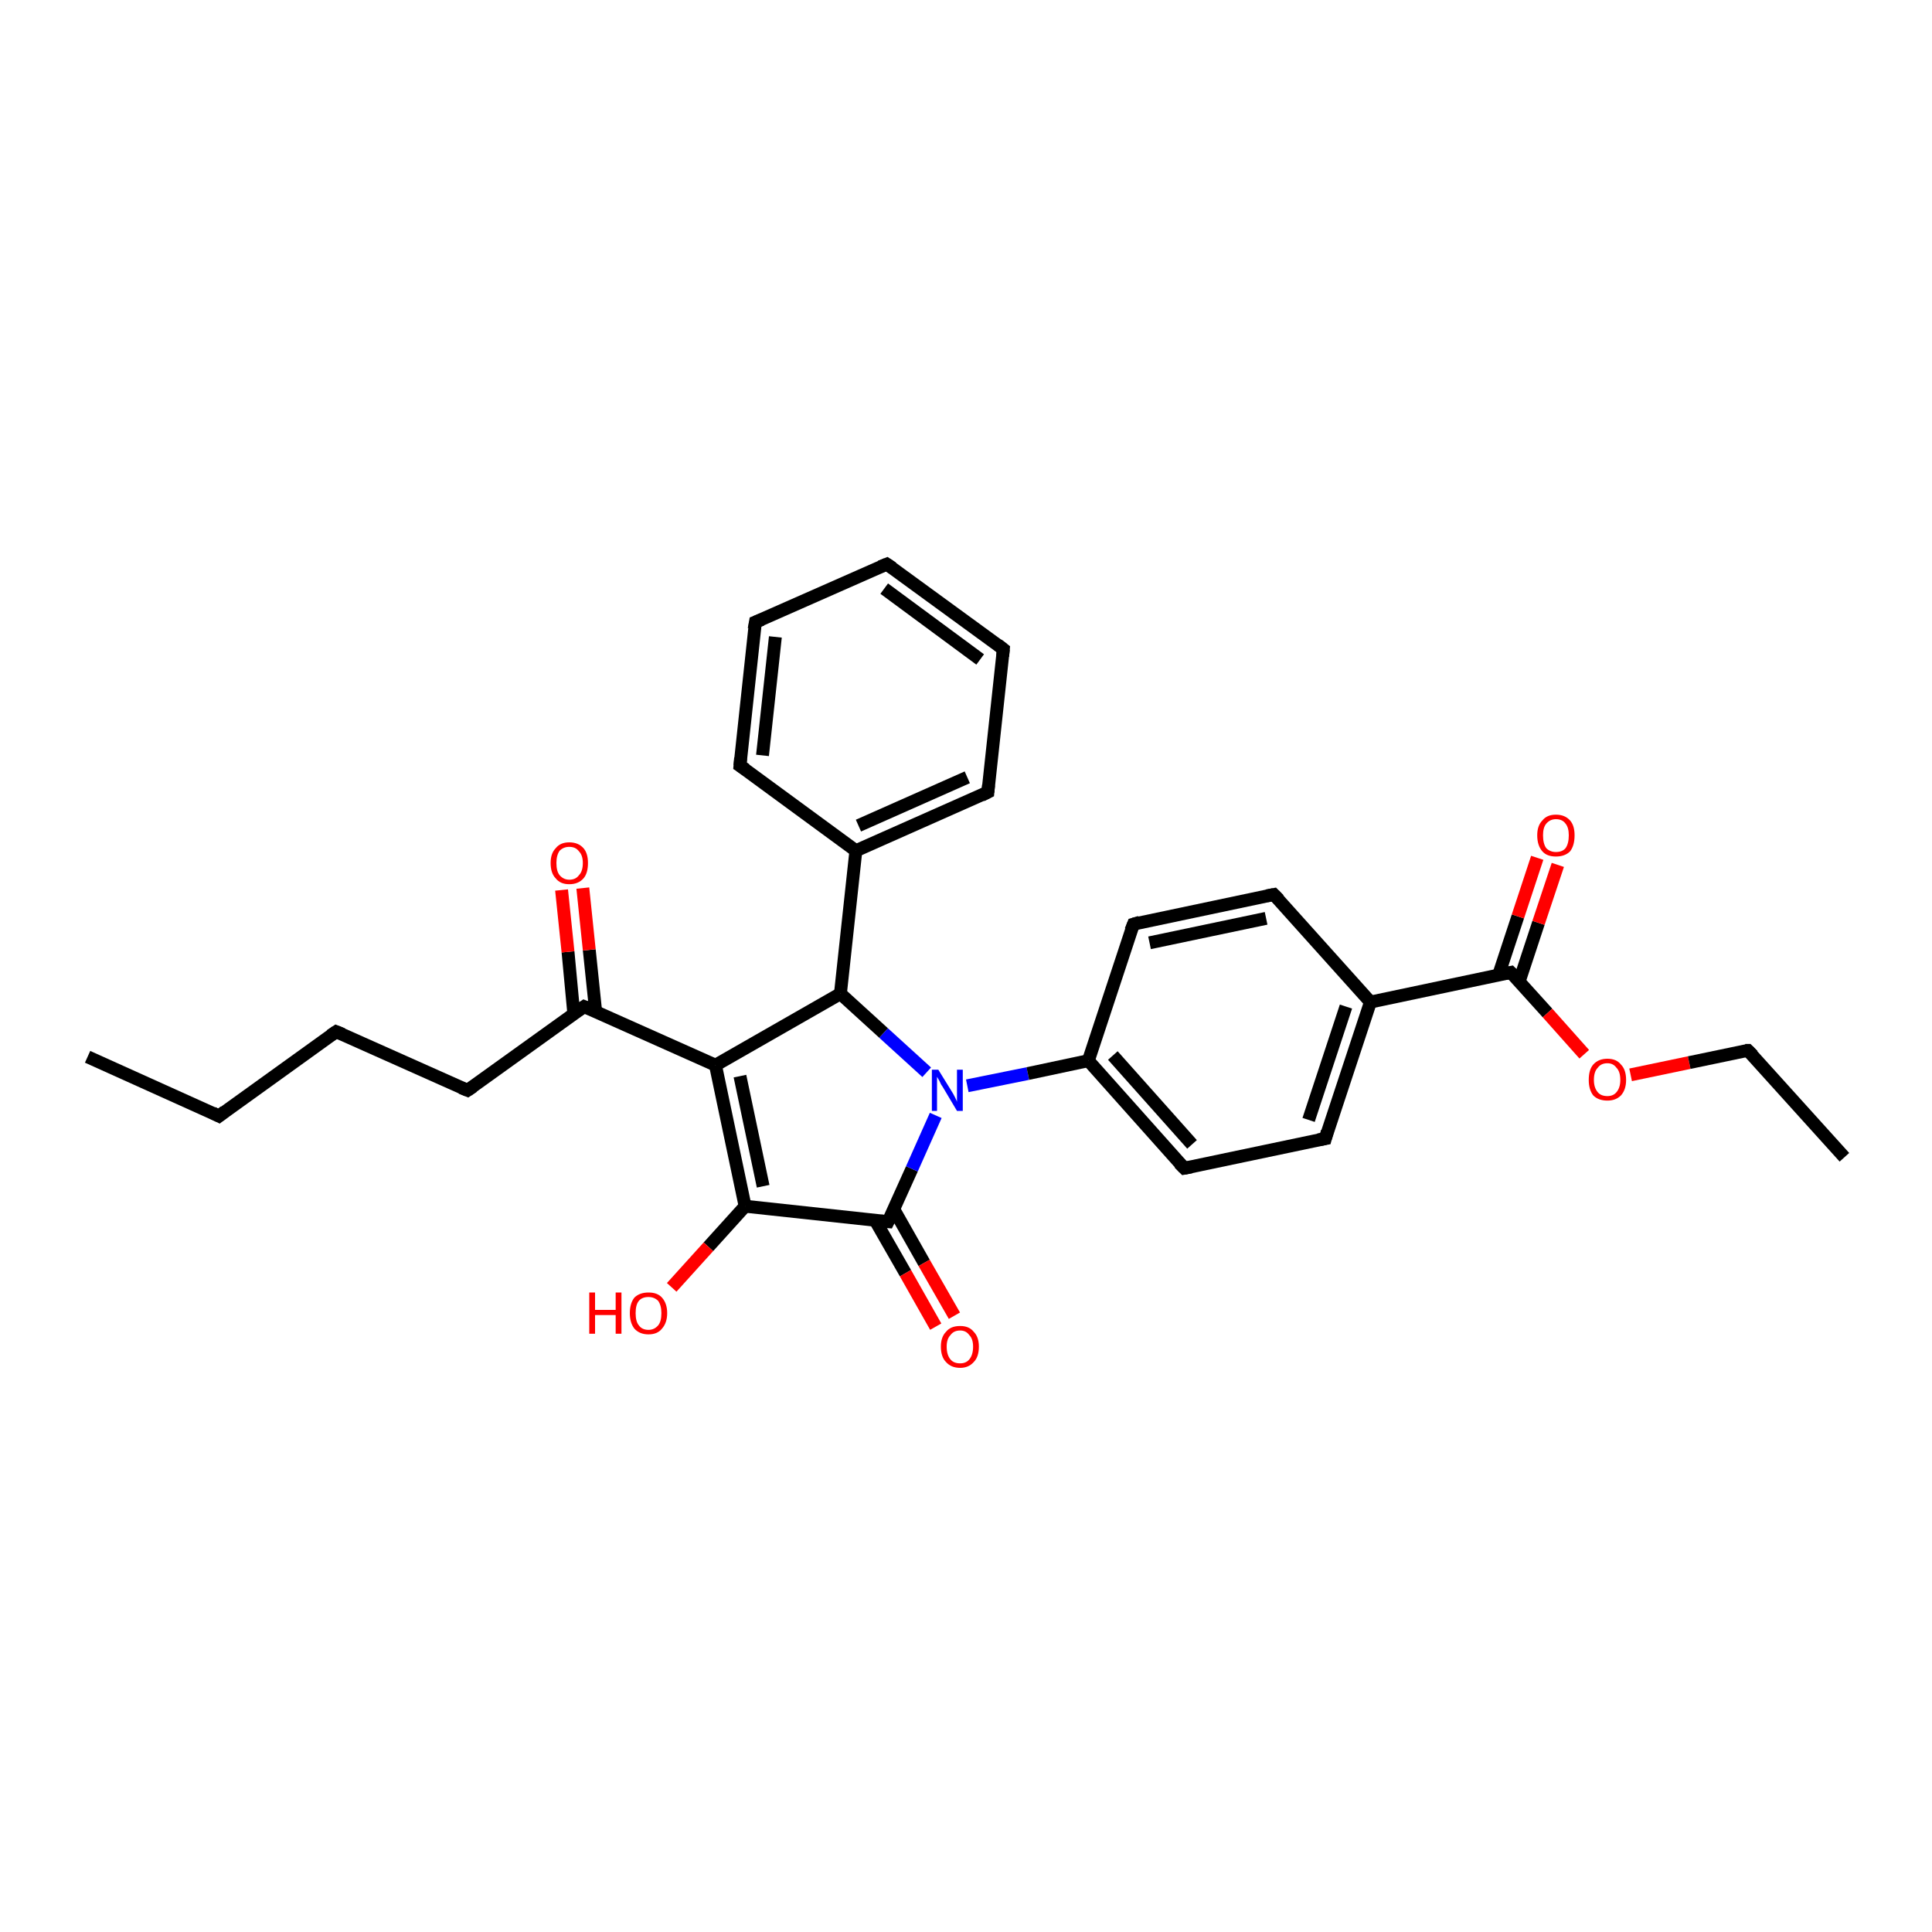 <?xml version='1.0' encoding='iso-8859-1'?>
<svg version='1.1' baseProfile='full'
              xmlns='http://www.w3.org/2000/svg'
                      xmlns:rdkit='http://www.rdkit.org/xml'
                      xmlns:xlink='http://www.w3.org/1999/xlink'
                  xml:space='preserve'
width='300px' height='300px' viewBox='0 0 300 300'>
<!-- END OF HEADER -->
<rect style='opacity:1.0;fill:#FFFFFF;stroke:none' width='300.0' height='300.0' x='0.0' y='0.0'> </rect>
<path class='bond-0 atom-0 atom-1' d='M 13.6,164.1 L 34.0,173.3' style='fill:none;fill-rule:evenodd;stroke:#000000;stroke-width:2.0px;stroke-linecap:butt;stroke-linejoin:miter;stroke-opacity:1' />
<path class='bond-1 atom-1 atom-2' d='M 34.0,173.3 L 52.2,160.2' style='fill:none;fill-rule:evenodd;stroke:#000000;stroke-width:2.0px;stroke-linecap:butt;stroke-linejoin:miter;stroke-opacity:1' />
<path class='bond-2 atom-2 atom-3' d='M 52.2,160.2 L 72.6,169.3' style='fill:none;fill-rule:evenodd;stroke:#000000;stroke-width:2.0px;stroke-linecap:butt;stroke-linejoin:miter;stroke-opacity:1' />
<path class='bond-3 atom-3 atom-4' d='M 72.6,169.3 L 90.7,156.3' style='fill:none;fill-rule:evenodd;stroke:#000000;stroke-width:2.0px;stroke-linecap:butt;stroke-linejoin:miter;stroke-opacity:1' />
<path class='bond-4 atom-4 atom-5' d='M 92.5,157.1 L 91.5,147.5' style='fill:none;fill-rule:evenodd;stroke:#000000;stroke-width:2.0px;stroke-linecap:butt;stroke-linejoin:miter;stroke-opacity:1' />
<path class='bond-4 atom-4 atom-5' d='M 91.5,147.5 L 90.5,137.9' style='fill:none;fill-rule:evenodd;stroke:#FF0000;stroke-width:2.0px;stroke-linecap:butt;stroke-linejoin:miter;stroke-opacity:1' />
<path class='bond-4 atom-4 atom-5' d='M 89.1,157.4 L 88.2,147.8' style='fill:none;fill-rule:evenodd;stroke:#000000;stroke-width:2.0px;stroke-linecap:butt;stroke-linejoin:miter;stroke-opacity:1' />
<path class='bond-4 atom-4 atom-5' d='M 88.2,147.8 L 87.2,138.2' style='fill:none;fill-rule:evenodd;stroke:#FF0000;stroke-width:2.0px;stroke-linecap:butt;stroke-linejoin:miter;stroke-opacity:1' />
<path class='bond-5 atom-4 atom-6' d='M 90.7,156.3 L 111.1,165.4' style='fill:none;fill-rule:evenodd;stroke:#000000;stroke-width:2.0px;stroke-linecap:butt;stroke-linejoin:miter;stroke-opacity:1' />
<path class='bond-6 atom-6 atom-7' d='M 111.1,165.4 L 115.7,187.3' style='fill:none;fill-rule:evenodd;stroke:#000000;stroke-width:2.0px;stroke-linecap:butt;stroke-linejoin:miter;stroke-opacity:1' />
<path class='bond-6 atom-6 atom-7' d='M 114.9,167.1 L 118.5,184.2' style='fill:none;fill-rule:evenodd;stroke:#000000;stroke-width:2.0px;stroke-linecap:butt;stroke-linejoin:miter;stroke-opacity:1' />
<path class='bond-7 atom-7 atom-8' d='M 115.7,187.3 L 110.0,193.6' style='fill:none;fill-rule:evenodd;stroke:#000000;stroke-width:2.0px;stroke-linecap:butt;stroke-linejoin:miter;stroke-opacity:1' />
<path class='bond-7 atom-7 atom-8' d='M 110.0,193.6 L 104.3,199.9' style='fill:none;fill-rule:evenodd;stroke:#FF0000;stroke-width:2.0px;stroke-linecap:butt;stroke-linejoin:miter;stroke-opacity:1' />
<path class='bond-8 atom-7 atom-9' d='M 115.7,187.3 L 137.9,189.7' style='fill:none;fill-rule:evenodd;stroke:#000000;stroke-width:2.0px;stroke-linecap:butt;stroke-linejoin:miter;stroke-opacity:1' />
<path class='bond-9 atom-9 atom-10' d='M 135.9,189.5 L 140.6,197.7' style='fill:none;fill-rule:evenodd;stroke:#000000;stroke-width:2.0px;stroke-linecap:butt;stroke-linejoin:miter;stroke-opacity:1' />
<path class='bond-9 atom-9 atom-10' d='M 140.6,197.7 L 145.3,206.0' style='fill:none;fill-rule:evenodd;stroke:#FF0000;stroke-width:2.0px;stroke-linecap:butt;stroke-linejoin:miter;stroke-opacity:1' />
<path class='bond-9 atom-9 atom-10' d='M 138.8,187.8 L 143.5,196.1' style='fill:none;fill-rule:evenodd;stroke:#000000;stroke-width:2.0px;stroke-linecap:butt;stroke-linejoin:miter;stroke-opacity:1' />
<path class='bond-9 atom-9 atom-10' d='M 143.5,196.1 L 148.2,204.3' style='fill:none;fill-rule:evenodd;stroke:#FF0000;stroke-width:2.0px;stroke-linecap:butt;stroke-linejoin:miter;stroke-opacity:1' />
<path class='bond-10 atom-9 atom-11' d='M 137.9,189.7 L 141.6,181.5' style='fill:none;fill-rule:evenodd;stroke:#000000;stroke-width:2.0px;stroke-linecap:butt;stroke-linejoin:miter;stroke-opacity:1' />
<path class='bond-10 atom-9 atom-11' d='M 141.6,181.5 L 145.3,173.2' style='fill:none;fill-rule:evenodd;stroke:#0000FF;stroke-width:2.0px;stroke-linecap:butt;stroke-linejoin:miter;stroke-opacity:1' />
<path class='bond-11 atom-11 atom-12' d='M 143.9,166.5 L 137.2,160.4' style='fill:none;fill-rule:evenodd;stroke:#0000FF;stroke-width:2.0px;stroke-linecap:butt;stroke-linejoin:miter;stroke-opacity:1' />
<path class='bond-11 atom-11 atom-12' d='M 137.2,160.4 L 130.5,154.3' style='fill:none;fill-rule:evenodd;stroke:#000000;stroke-width:2.0px;stroke-linecap:butt;stroke-linejoin:miter;stroke-opacity:1' />
<path class='bond-12 atom-12 atom-13' d='M 130.5,154.3 L 132.9,132.1' style='fill:none;fill-rule:evenodd;stroke:#000000;stroke-width:2.0px;stroke-linecap:butt;stroke-linejoin:miter;stroke-opacity:1' />
<path class='bond-13 atom-13 atom-14' d='M 132.9,132.1 L 153.4,123.0' style='fill:none;fill-rule:evenodd;stroke:#000000;stroke-width:2.0px;stroke-linecap:butt;stroke-linejoin:miter;stroke-opacity:1' />
<path class='bond-13 atom-13 atom-14' d='M 133.3,128.2 L 150.2,120.7' style='fill:none;fill-rule:evenodd;stroke:#000000;stroke-width:2.0px;stroke-linecap:butt;stroke-linejoin:miter;stroke-opacity:1' />
<path class='bond-14 atom-14 atom-15' d='M 153.4,123.0 L 155.8,100.8' style='fill:none;fill-rule:evenodd;stroke:#000000;stroke-width:2.0px;stroke-linecap:butt;stroke-linejoin:miter;stroke-opacity:1' />
<path class='bond-15 atom-15 atom-16' d='M 155.8,100.8 L 137.7,87.6' style='fill:none;fill-rule:evenodd;stroke:#000000;stroke-width:2.0px;stroke-linecap:butt;stroke-linejoin:miter;stroke-opacity:1' />
<path class='bond-15 atom-15 atom-16' d='M 152.2,102.4 L 137.3,91.4' style='fill:none;fill-rule:evenodd;stroke:#000000;stroke-width:2.0px;stroke-linecap:butt;stroke-linejoin:miter;stroke-opacity:1' />
<path class='bond-16 atom-16 atom-17' d='M 137.7,87.6 L 117.3,96.6' style='fill:none;fill-rule:evenodd;stroke:#000000;stroke-width:2.0px;stroke-linecap:butt;stroke-linejoin:miter;stroke-opacity:1' />
<path class='bond-17 atom-17 atom-18' d='M 117.3,96.6 L 114.9,118.9' style='fill:none;fill-rule:evenodd;stroke:#000000;stroke-width:2.0px;stroke-linecap:butt;stroke-linejoin:miter;stroke-opacity:1' />
<path class='bond-17 atom-17 atom-18' d='M 120.4,98.9 L 118.4,117.3' style='fill:none;fill-rule:evenodd;stroke:#000000;stroke-width:2.0px;stroke-linecap:butt;stroke-linejoin:miter;stroke-opacity:1' />
<path class='bond-18 atom-11 atom-19' d='M 150.2,168.6 L 159.6,166.7' style='fill:none;fill-rule:evenodd;stroke:#0000FF;stroke-width:2.0px;stroke-linecap:butt;stroke-linejoin:miter;stroke-opacity:1' />
<path class='bond-18 atom-11 atom-19' d='M 159.6,166.7 L 169.0,164.7' style='fill:none;fill-rule:evenodd;stroke:#000000;stroke-width:2.0px;stroke-linecap:butt;stroke-linejoin:miter;stroke-opacity:1' />
<path class='bond-19 atom-19 atom-20' d='M 169.0,164.7 L 183.9,181.4' style='fill:none;fill-rule:evenodd;stroke:#000000;stroke-width:2.0px;stroke-linecap:butt;stroke-linejoin:miter;stroke-opacity:1' />
<path class='bond-19 atom-19 atom-20' d='M 172.8,163.9 L 185.1,177.7' style='fill:none;fill-rule:evenodd;stroke:#000000;stroke-width:2.0px;stroke-linecap:butt;stroke-linejoin:miter;stroke-opacity:1' />
<path class='bond-20 atom-20 atom-21' d='M 183.9,181.4 L 205.8,176.8' style='fill:none;fill-rule:evenodd;stroke:#000000;stroke-width:2.0px;stroke-linecap:butt;stroke-linejoin:miter;stroke-opacity:1' />
<path class='bond-21 atom-21 atom-22' d='M 205.8,176.8 L 212.8,155.6' style='fill:none;fill-rule:evenodd;stroke:#000000;stroke-width:2.0px;stroke-linecap:butt;stroke-linejoin:miter;stroke-opacity:1' />
<path class='bond-21 atom-21 atom-22' d='M 203.2,173.9 L 209.0,156.3' style='fill:none;fill-rule:evenodd;stroke:#000000;stroke-width:2.0px;stroke-linecap:butt;stroke-linejoin:miter;stroke-opacity:1' />
<path class='bond-22 atom-22 atom-23' d='M 212.8,155.6 L 197.8,138.9' style='fill:none;fill-rule:evenodd;stroke:#000000;stroke-width:2.0px;stroke-linecap:butt;stroke-linejoin:miter;stroke-opacity:1' />
<path class='bond-23 atom-23 atom-24' d='M 197.8,138.9 L 176.0,143.5' style='fill:none;fill-rule:evenodd;stroke:#000000;stroke-width:2.0px;stroke-linecap:butt;stroke-linejoin:miter;stroke-opacity:1' />
<path class='bond-23 atom-23 atom-24' d='M 196.6,142.6 L 178.5,146.4' style='fill:none;fill-rule:evenodd;stroke:#000000;stroke-width:2.0px;stroke-linecap:butt;stroke-linejoin:miter;stroke-opacity:1' />
<path class='bond-24 atom-22 atom-25' d='M 212.8,155.6 L 234.6,151.0' style='fill:none;fill-rule:evenodd;stroke:#000000;stroke-width:2.0px;stroke-linecap:butt;stroke-linejoin:miter;stroke-opacity:1' />
<path class='bond-25 atom-25 atom-26' d='M 235.9,152.4 L 238.9,143.3' style='fill:none;fill-rule:evenodd;stroke:#000000;stroke-width:2.0px;stroke-linecap:butt;stroke-linejoin:miter;stroke-opacity:1' />
<path class='bond-25 atom-25 atom-26' d='M 238.9,143.3 L 241.9,134.3' style='fill:none;fill-rule:evenodd;stroke:#FF0000;stroke-width:2.0px;stroke-linecap:butt;stroke-linejoin:miter;stroke-opacity:1' />
<path class='bond-25 atom-25 atom-26' d='M 232.7,151.4 L 235.7,142.3' style='fill:none;fill-rule:evenodd;stroke:#000000;stroke-width:2.0px;stroke-linecap:butt;stroke-linejoin:miter;stroke-opacity:1' />
<path class='bond-25 atom-25 atom-26' d='M 235.7,142.3 L 238.7,133.2' style='fill:none;fill-rule:evenodd;stroke:#FF0000;stroke-width:2.0px;stroke-linecap:butt;stroke-linejoin:miter;stroke-opacity:1' />
<path class='bond-26 atom-25 atom-27' d='M 234.6,151.0 L 240.3,157.3' style='fill:none;fill-rule:evenodd;stroke:#000000;stroke-width:2.0px;stroke-linecap:butt;stroke-linejoin:miter;stroke-opacity:1' />
<path class='bond-26 atom-25 atom-27' d='M 240.3,157.3 L 246.0,163.7' style='fill:none;fill-rule:evenodd;stroke:#FF0000;stroke-width:2.0px;stroke-linecap:butt;stroke-linejoin:miter;stroke-opacity:1' />
<path class='bond-27 atom-27 atom-28' d='M 253.2,166.9 L 262.3,165.0' style='fill:none;fill-rule:evenodd;stroke:#FF0000;stroke-width:2.0px;stroke-linecap:butt;stroke-linejoin:miter;stroke-opacity:1' />
<path class='bond-27 atom-27 atom-28' d='M 262.3,165.0 L 271.4,163.1' style='fill:none;fill-rule:evenodd;stroke:#000000;stroke-width:2.0px;stroke-linecap:butt;stroke-linejoin:miter;stroke-opacity:1' />
<path class='bond-28 atom-28 atom-29' d='M 271.4,163.1 L 286.4,179.7' style='fill:none;fill-rule:evenodd;stroke:#000000;stroke-width:2.0px;stroke-linecap:butt;stroke-linejoin:miter;stroke-opacity:1' />
<path class='bond-29 atom-12 atom-6' d='M 130.5,154.3 L 111.1,165.4' style='fill:none;fill-rule:evenodd;stroke:#000000;stroke-width:2.0px;stroke-linecap:butt;stroke-linejoin:miter;stroke-opacity:1' />
<path class='bond-30 atom-18 atom-13' d='M 114.9,118.9 L 132.9,132.1' style='fill:none;fill-rule:evenodd;stroke:#000000;stroke-width:2.0px;stroke-linecap:butt;stroke-linejoin:miter;stroke-opacity:1' />
<path class='bond-31 atom-24 atom-19' d='M 176.0,143.5 L 169.0,164.7' style='fill:none;fill-rule:evenodd;stroke:#000000;stroke-width:2.0px;stroke-linecap:butt;stroke-linejoin:miter;stroke-opacity:1' />
<path d='M 33.0,172.8 L 34.0,173.3 L 34.9,172.6' style='fill:none;stroke:#000000;stroke-width:2.0px;stroke-linecap:butt;stroke-linejoin:miter;stroke-opacity:1;' />
<path d='M 51.3,160.8 L 52.2,160.2 L 53.2,160.6' style='fill:none;stroke:#000000;stroke-width:2.0px;stroke-linecap:butt;stroke-linejoin:miter;stroke-opacity:1;' />
<path d='M 71.6,168.9 L 72.6,169.3 L 73.5,168.7' style='fill:none;stroke:#000000;stroke-width:2.0px;stroke-linecap:butt;stroke-linejoin:miter;stroke-opacity:1;' />
<path d='M 89.8,156.9 L 90.7,156.3 L 91.7,156.7' style='fill:none;stroke:#000000;stroke-width:2.0px;stroke-linecap:butt;stroke-linejoin:miter;stroke-opacity:1;' />
<path d='M 136.8,189.6 L 137.9,189.7 L 138.1,189.3' style='fill:none;stroke:#000000;stroke-width:2.0px;stroke-linecap:butt;stroke-linejoin:miter;stroke-opacity:1;' />
<path d='M 152.4,123.5 L 153.4,123.0 L 153.5,121.9' style='fill:none;stroke:#000000;stroke-width:2.0px;stroke-linecap:butt;stroke-linejoin:miter;stroke-opacity:1;' />
<path d='M 155.7,101.9 L 155.8,100.8 L 154.9,100.1' style='fill:none;stroke:#000000;stroke-width:2.0px;stroke-linecap:butt;stroke-linejoin:miter;stroke-opacity:1;' />
<path d='M 138.6,88.2 L 137.7,87.6 L 136.7,88.0' style='fill:none;stroke:#000000;stroke-width:2.0px;stroke-linecap:butt;stroke-linejoin:miter;stroke-opacity:1;' />
<path d='M 118.3,96.2 L 117.3,96.6 L 117.1,97.7' style='fill:none;stroke:#000000;stroke-width:2.0px;stroke-linecap:butt;stroke-linejoin:miter;stroke-opacity:1;' />
<path d='M 115.0,117.7 L 114.9,118.9 L 115.8,119.5' style='fill:none;stroke:#000000;stroke-width:2.0px;stroke-linecap:butt;stroke-linejoin:miter;stroke-opacity:1;' />
<path d='M 183.1,180.6 L 183.9,181.4 L 185.0,181.2' style='fill:none;stroke:#000000;stroke-width:2.0px;stroke-linecap:butt;stroke-linejoin:miter;stroke-opacity:1;' />
<path d='M 204.7,177.0 L 205.8,176.8 L 206.1,175.7' style='fill:none;stroke:#000000;stroke-width:2.0px;stroke-linecap:butt;stroke-linejoin:miter;stroke-opacity:1;' />
<path d='M 198.6,139.7 L 197.8,138.9 L 196.7,139.1' style='fill:none;stroke:#000000;stroke-width:2.0px;stroke-linecap:butt;stroke-linejoin:miter;stroke-opacity:1;' />
<path d='M 177.0,143.2 L 176.0,143.5 L 175.6,144.5' style='fill:none;stroke:#000000;stroke-width:2.0px;stroke-linecap:butt;stroke-linejoin:miter;stroke-opacity:1;' />
<path d='M 233.6,151.2 L 234.6,151.0 L 234.9,151.3' style='fill:none;stroke:#000000;stroke-width:2.0px;stroke-linecap:butt;stroke-linejoin:miter;stroke-opacity:1;' />
<path d='M 271.0,163.1 L 271.4,163.1 L 272.2,163.9' style='fill:none;stroke:#000000;stroke-width:2.0px;stroke-linecap:butt;stroke-linejoin:miter;stroke-opacity:1;' />
<path class='atom-5' d='M 85.5 134.0
Q 85.5 132.5, 86.3 131.7
Q 87.0 130.8, 88.4 130.8
Q 89.8 130.8, 90.6 131.7
Q 91.3 132.5, 91.3 134.0
Q 91.3 135.6, 90.6 136.4
Q 89.8 137.3, 88.4 137.3
Q 87.0 137.3, 86.3 136.4
Q 85.5 135.6, 85.5 134.0
M 88.4 136.6
Q 89.4 136.6, 89.9 135.9
Q 90.5 135.3, 90.5 134.0
Q 90.5 132.8, 89.9 132.2
Q 89.4 131.5, 88.4 131.5
Q 87.5 131.5, 86.9 132.1
Q 86.4 132.8, 86.4 134.0
Q 86.4 135.3, 86.9 135.9
Q 87.5 136.6, 88.4 136.6
' fill='#FF0000'/>
<path class='atom-8' d='M 91.5 200.7
L 92.4 200.7
L 92.4 203.4
L 95.6 203.4
L 95.6 200.7
L 96.5 200.7
L 96.5 207.1
L 95.6 207.1
L 95.6 204.2
L 92.4 204.2
L 92.4 207.1
L 91.5 207.1
L 91.5 200.7
' fill='#FF0000'/>
<path class='atom-8' d='M 97.8 203.9
Q 97.8 202.4, 98.5 201.5
Q 99.3 200.7, 100.7 200.7
Q 102.1 200.7, 102.8 201.5
Q 103.6 202.4, 103.6 203.9
Q 103.6 205.4, 102.8 206.3
Q 102.1 207.2, 100.7 207.2
Q 99.3 207.2, 98.5 206.3
Q 97.8 205.4, 97.8 203.9
M 100.7 206.5
Q 101.6 206.5, 102.2 205.8
Q 102.7 205.2, 102.7 203.9
Q 102.7 202.7, 102.2 202.0
Q 101.6 201.4, 100.7 201.4
Q 99.7 201.4, 99.2 202.0
Q 98.7 202.6, 98.7 203.9
Q 98.7 205.2, 99.2 205.8
Q 99.7 206.5, 100.7 206.5
' fill='#FF0000'/>
<path class='atom-10' d='M 146.1 209.1
Q 146.1 207.6, 146.9 206.8
Q 147.6 205.9, 149.1 205.9
Q 150.5 205.9, 151.2 206.8
Q 152.0 207.6, 152.0 209.1
Q 152.0 210.7, 151.2 211.5
Q 150.4 212.4, 149.1 212.4
Q 147.7 212.4, 146.9 211.5
Q 146.1 210.7, 146.1 209.1
M 149.1 211.7
Q 150.0 211.7, 150.5 211.1
Q 151.1 210.4, 151.1 209.1
Q 151.1 207.9, 150.5 207.3
Q 150.0 206.6, 149.1 206.6
Q 148.1 206.6, 147.6 207.3
Q 147.0 207.9, 147.0 209.1
Q 147.0 210.4, 147.6 211.1
Q 148.1 211.7, 149.1 211.7
' fill='#FF0000'/>
<path class='atom-11' d='M 145.7 166.1
L 147.8 169.5
Q 148.0 169.8, 148.3 170.4
Q 148.6 171.0, 148.6 171.1
L 148.6 166.1
L 149.5 166.1
L 149.5 172.5
L 148.6 172.5
L 146.4 168.8
Q 146.1 168.4, 145.9 167.9
Q 145.6 167.4, 145.5 167.2
L 145.5 172.5
L 144.7 172.5
L 144.7 166.1
L 145.7 166.1
' fill='#0000FF'/>
<path class='atom-26' d='M 238.7 129.7
Q 238.7 128.2, 239.5 127.4
Q 240.2 126.5, 241.6 126.5
Q 243.0 126.5, 243.8 127.4
Q 244.5 128.2, 244.5 129.7
Q 244.5 131.3, 243.8 132.2
Q 243.0 133.0, 241.6 133.0
Q 240.2 133.0, 239.5 132.2
Q 238.7 131.3, 238.7 129.7
M 241.6 132.3
Q 242.6 132.3, 243.1 131.7
Q 243.6 131.0, 243.6 129.7
Q 243.6 128.5, 243.1 127.9
Q 242.6 127.2, 241.6 127.2
Q 240.7 127.2, 240.1 127.9
Q 239.6 128.5, 239.6 129.7
Q 239.6 131.0, 240.1 131.7
Q 240.7 132.3, 241.6 132.3
' fill='#FF0000'/>
<path class='atom-27' d='M 246.7 167.7
Q 246.7 166.1, 247.4 165.3
Q 248.2 164.4, 249.6 164.4
Q 251.0 164.4, 251.7 165.3
Q 252.5 166.1, 252.5 167.7
Q 252.5 169.2, 251.7 170.1
Q 250.9 170.9, 249.6 170.9
Q 248.2 170.9, 247.4 170.1
Q 246.7 169.2, 246.7 167.7
M 249.6 170.2
Q 250.5 170.2, 251.0 169.6
Q 251.6 168.9, 251.6 167.7
Q 251.6 166.4, 251.0 165.8
Q 250.5 165.1, 249.6 165.1
Q 248.6 165.1, 248.1 165.8
Q 247.5 166.4, 247.5 167.7
Q 247.5 168.9, 248.1 169.6
Q 248.6 170.2, 249.6 170.2
' fill='#FF0000'/>
</svg>
